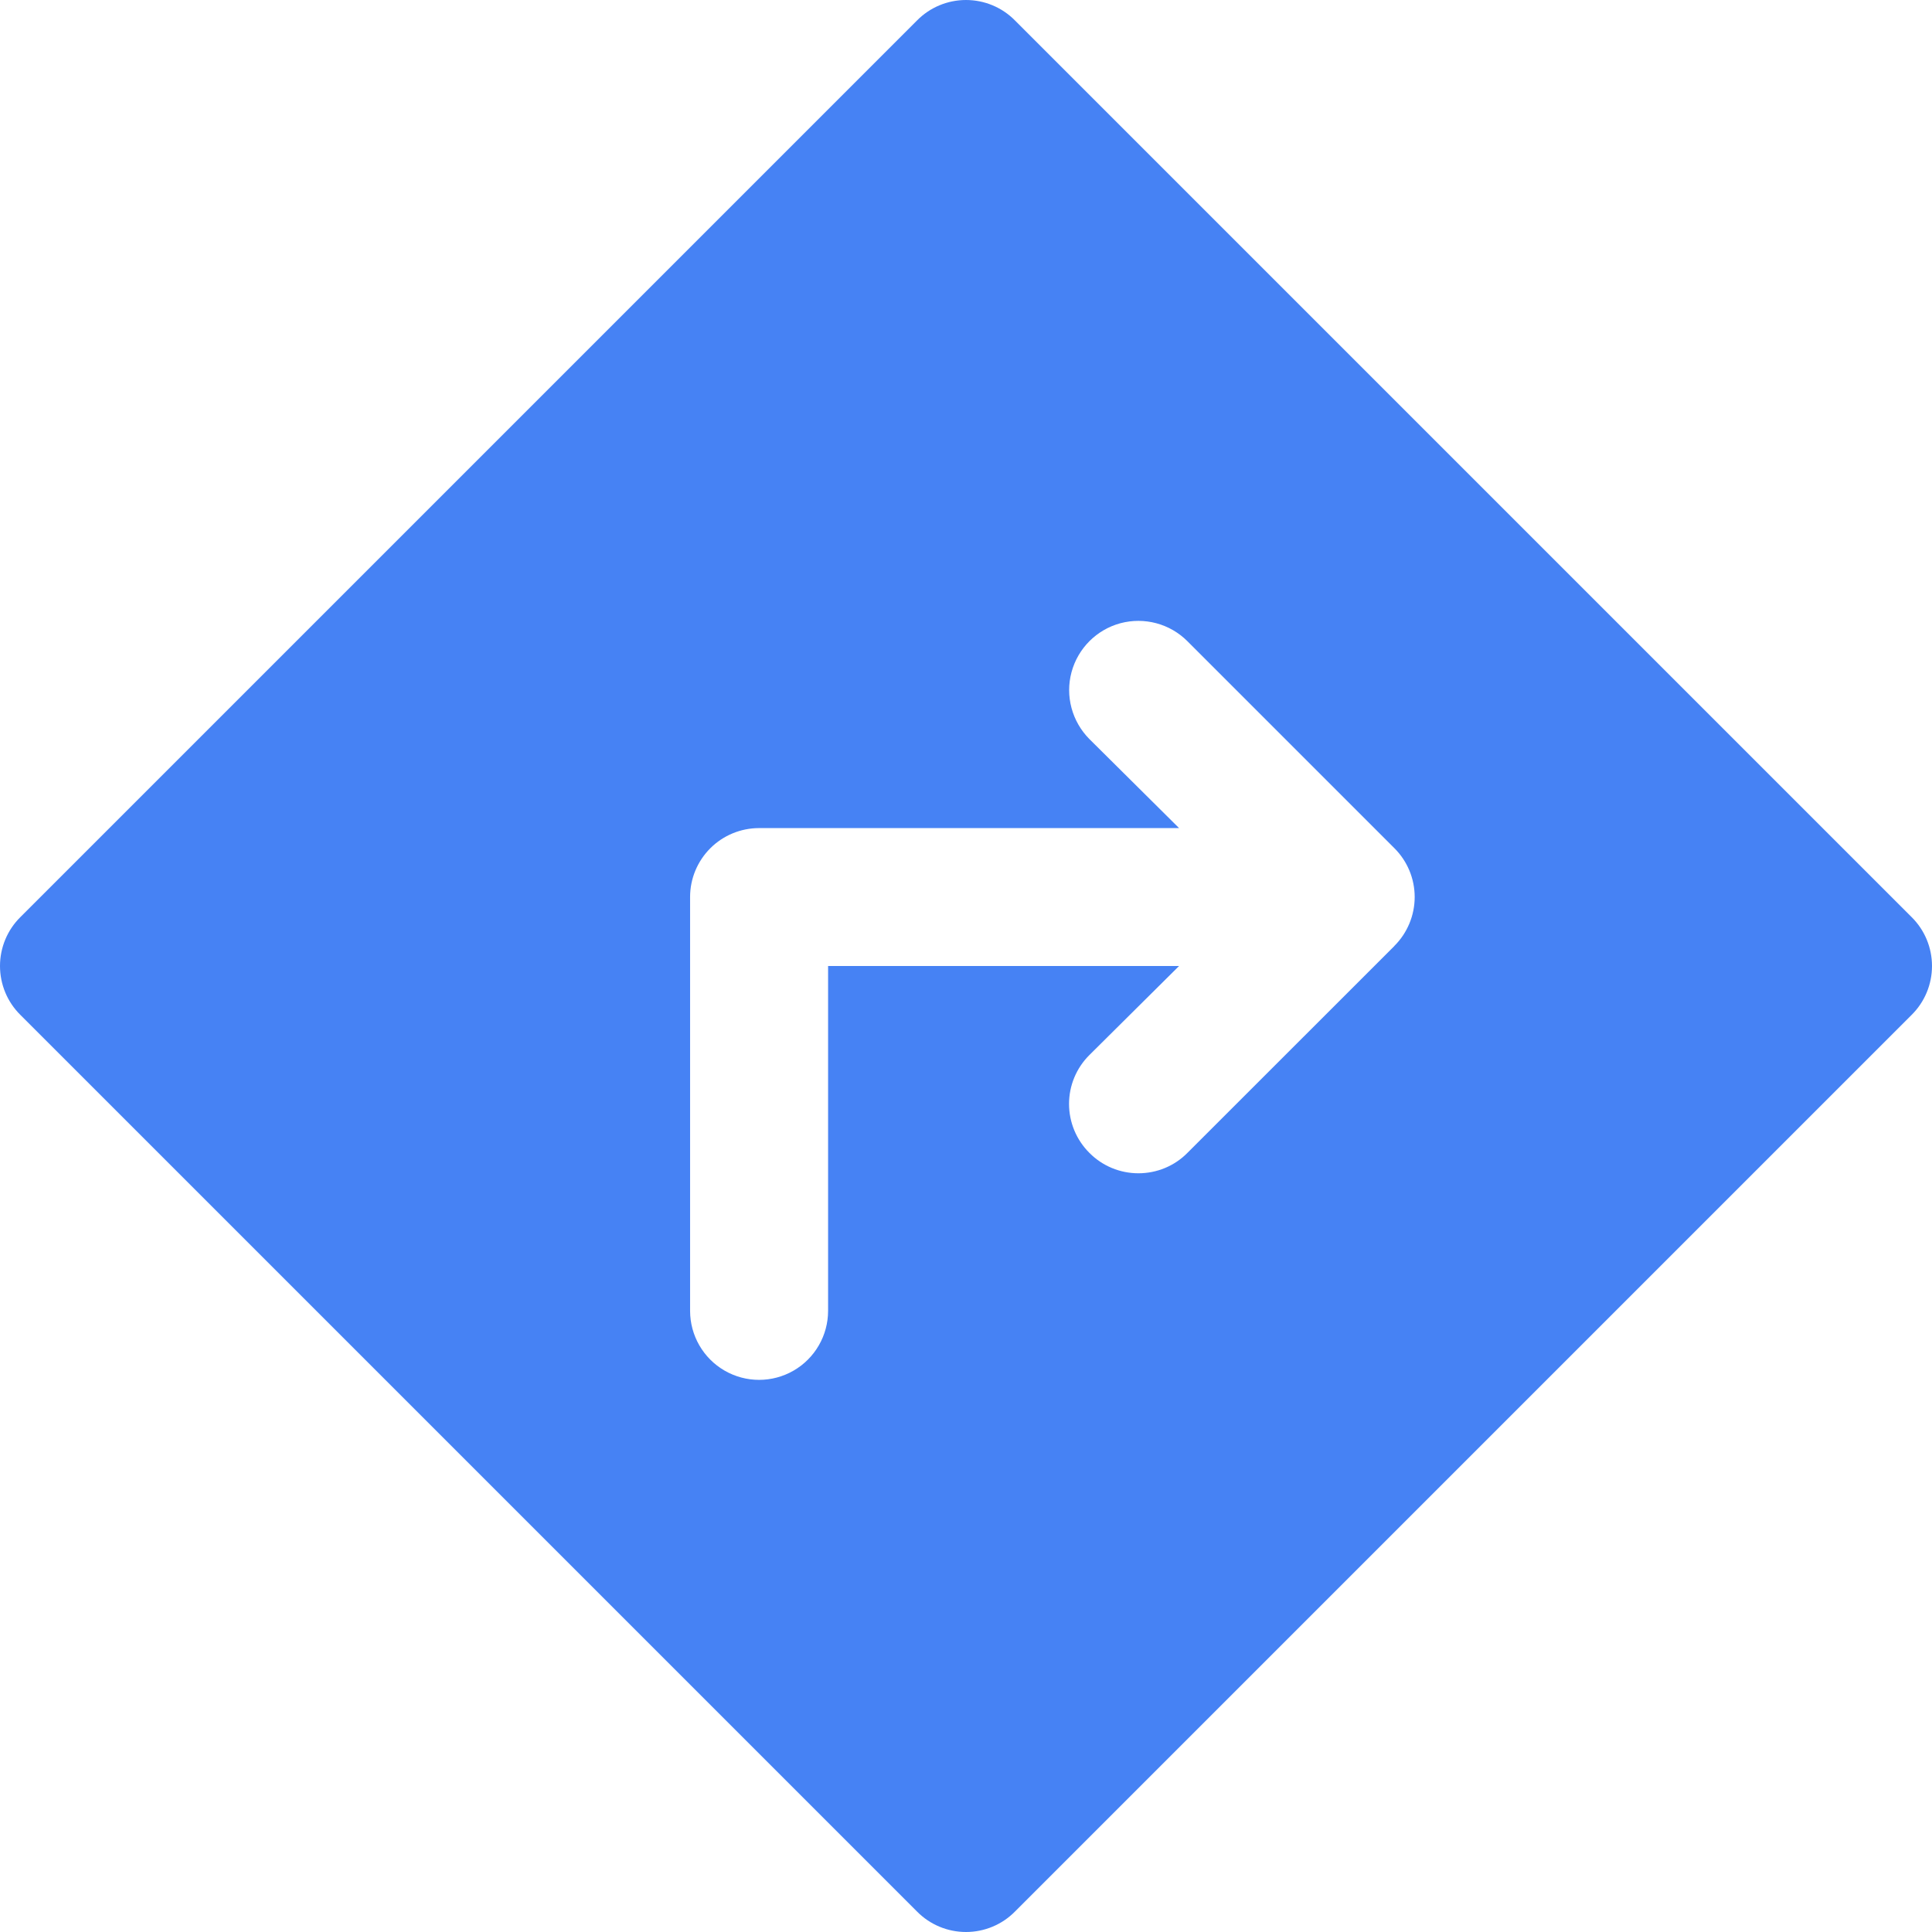 <svg width="21" height="21" viewBox="0 0 21 21" fill="none" xmlns="http://www.w3.org/2000/svg">
<path id="Vector" d="M20.778 9.968L11.032 0.222C10.892 0.08 10.7 0 10.5 0C10.3 0 10.108 0.08 9.968 0.222L0.222 9.968C0.08 10.108 0 10.3 0 10.5C0 10.7 0.08 10.892 0.222 11.032L9.968 20.778C10.108 20.92 10.3 21 10.5 21C10.7 21 10.892 20.92 11.032 20.778L20.778 11.032C20.92 10.892 21 10.7 21 10.5C21 10.3 20.92 10.108 20.778 9.968ZM15.156 10.283L12.906 12.532C12.766 12.674 12.574 12.753 12.374 12.753C12.174 12.753 11.983 12.674 11.842 12.532C11.7 12.391 11.62 12.199 11.62 11.999C11.62 11.799 11.7 11.608 11.842 11.467L12.816 10.5H9.001V14.248C9.001 14.516 8.858 14.764 8.626 14.898C8.394 15.032 8.108 15.032 7.876 14.898C7.644 14.764 7.501 14.516 7.501 14.248V9.75C7.501 9.551 7.58 9.361 7.721 9.22C7.861 9.08 8.052 9.001 8.251 9.001H12.816L11.842 8.034C11.652 7.843 11.577 7.566 11.647 7.306C11.717 7.047 11.919 6.844 12.179 6.774C12.439 6.705 12.716 6.779 12.906 6.969L15.155 9.218C15.297 9.359 15.377 9.55 15.377 9.75C15.377 9.95 15.297 10.142 15.155 10.283L15.156 10.283Z" fill="#4682F4"/>
</svg>
